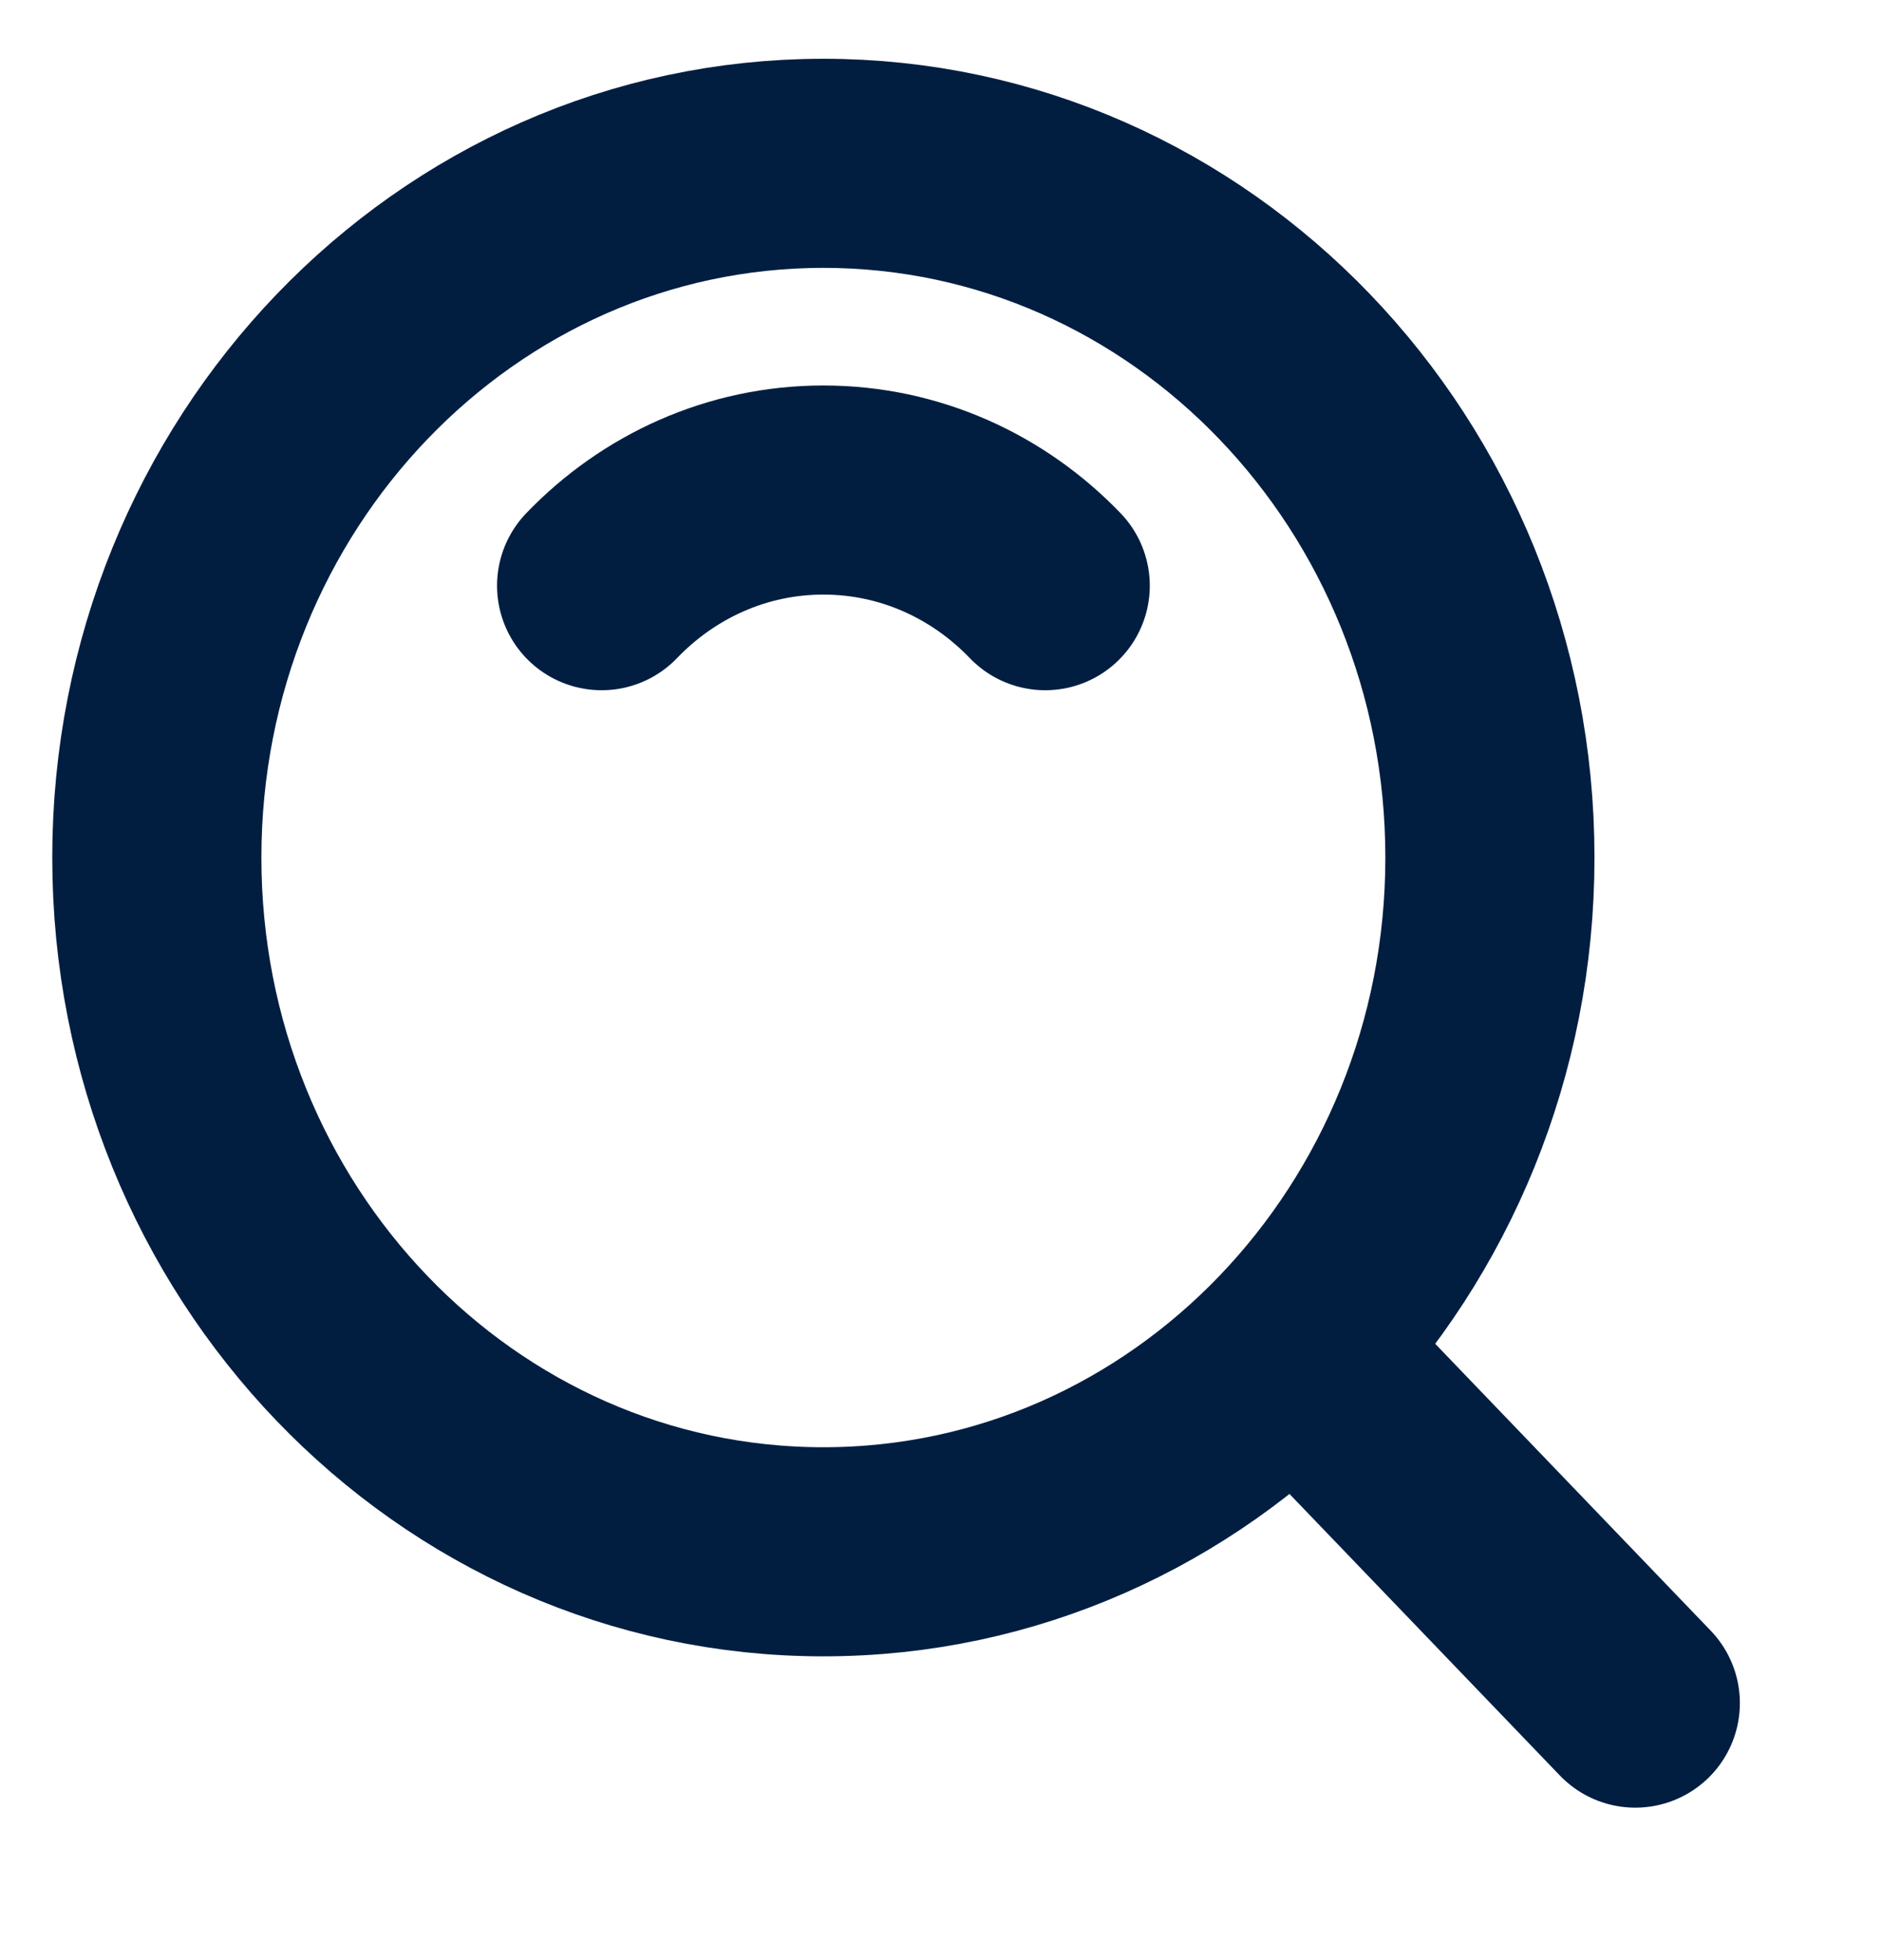 <svg width="24" height="25" viewBox="0 0 24 25" fill="none" xmlns="http://www.w3.org/2000/svg">
<path d="M10.5 19.792C15.194 19.792 19 15.828 19 10.938C19 6.048 15.194 2.083 10.5 2.083C5.806 2.083 2 6.048 2 10.938C2 15.828 5.806 19.792 10.5 19.792Z" stroke="#011E41" stroke-width="2.667" stroke-linejoin="round"/>
<path d="M13.329 7.47C12.605 6.716 11.605 6.25 10.5 6.25C9.396 6.25 8.396 6.716 7.672 7.47" stroke="#011E41" stroke-width="2.667" stroke-linecap="round" stroke-linejoin="round"/>
<path d="M16.611 17.303L20.854 21.722" stroke="#011E41" stroke-width="2.667" stroke-linecap="round" stroke-linejoin="round"/>
</svg>
